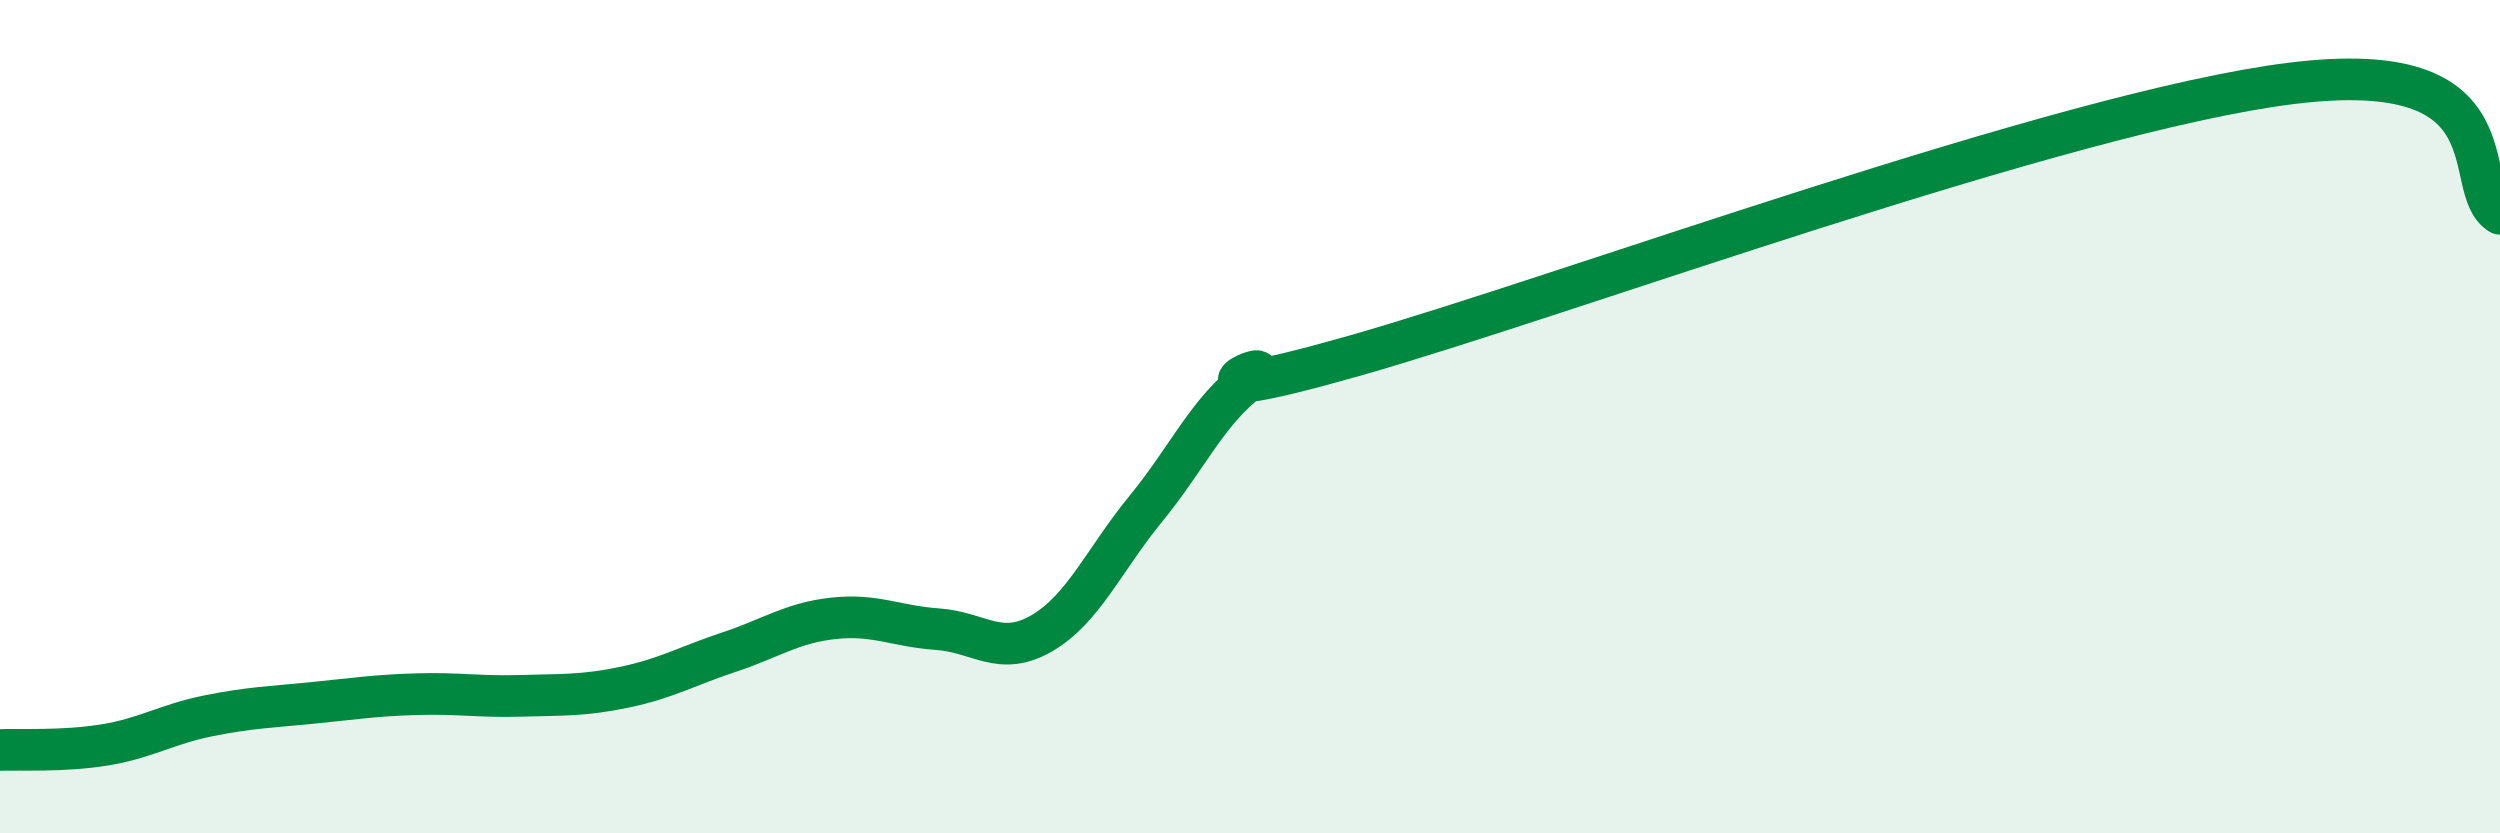 
    <svg width="60" height="20" viewBox="0 0 60 20" xmlns="http://www.w3.org/2000/svg">
      <path
        d="M 0,18 C 0.5,17.98 1.5,18.04 2.5,17.88 C 3.5,17.72 4,17.38 5,17.18 C 6,16.98 6.5,16.97 7.5,16.87 C 8.5,16.77 9,16.69 10,16.66 C 11,16.63 11.5,16.73 12.5,16.7 C 13.5,16.67 14,16.7 15,16.49 C 16,16.28 16.5,15.98 17.5,15.65 C 18.5,15.32 19,14.95 20,14.84 C 21,14.73 21.5,15.03 22.5,15.1 C 23.5,15.17 24,15.78 25,15.2 C 26,14.62 26.5,13.43 27.5,12.21 C 28.5,10.99 29,9.84 30,9.11 C 31,8.38 27.5,9.96 32.5,8.54 C 37.5,7.12 49.5,2.68 55,2 C 60.5,1.32 59,4.5 60,5.13L60 20L0 20Z"
        fill="#008740"
        opacity="0.1"
        stroke-linecap="round"
        stroke-linejoin="round"
      />
      <path
        d="M 0,18 C 0.5,17.98 1.5,18.04 2.5,17.88 C 3.5,17.72 4,17.38 5,17.18 C 6,16.98 6.5,16.97 7.5,16.87 C 8.5,16.77 9,16.69 10,16.66 C 11,16.63 11.5,16.73 12.5,16.7 C 13.5,16.67 14,16.7 15,16.49 C 16,16.28 16.5,15.98 17.5,15.65 C 18.5,15.32 19,14.95 20,14.84 C 21,14.73 21.5,15.03 22.5,15.1 C 23.5,15.17 24,15.78 25,15.2 C 26,14.62 26.5,13.43 27.5,12.21 C 28.5,10.99 29,9.84 30,9.11 C 31,8.38 27.5,9.96 32.5,8.54 C 37.5,7.12 49.5,2.68 55,2 C 60.5,1.32 59,4.5 60,5.13"
        stroke="#008740"
        stroke-width="1"
        fill="none"
        stroke-linecap="round"
        stroke-linejoin="round"
      />
    </svg>
  